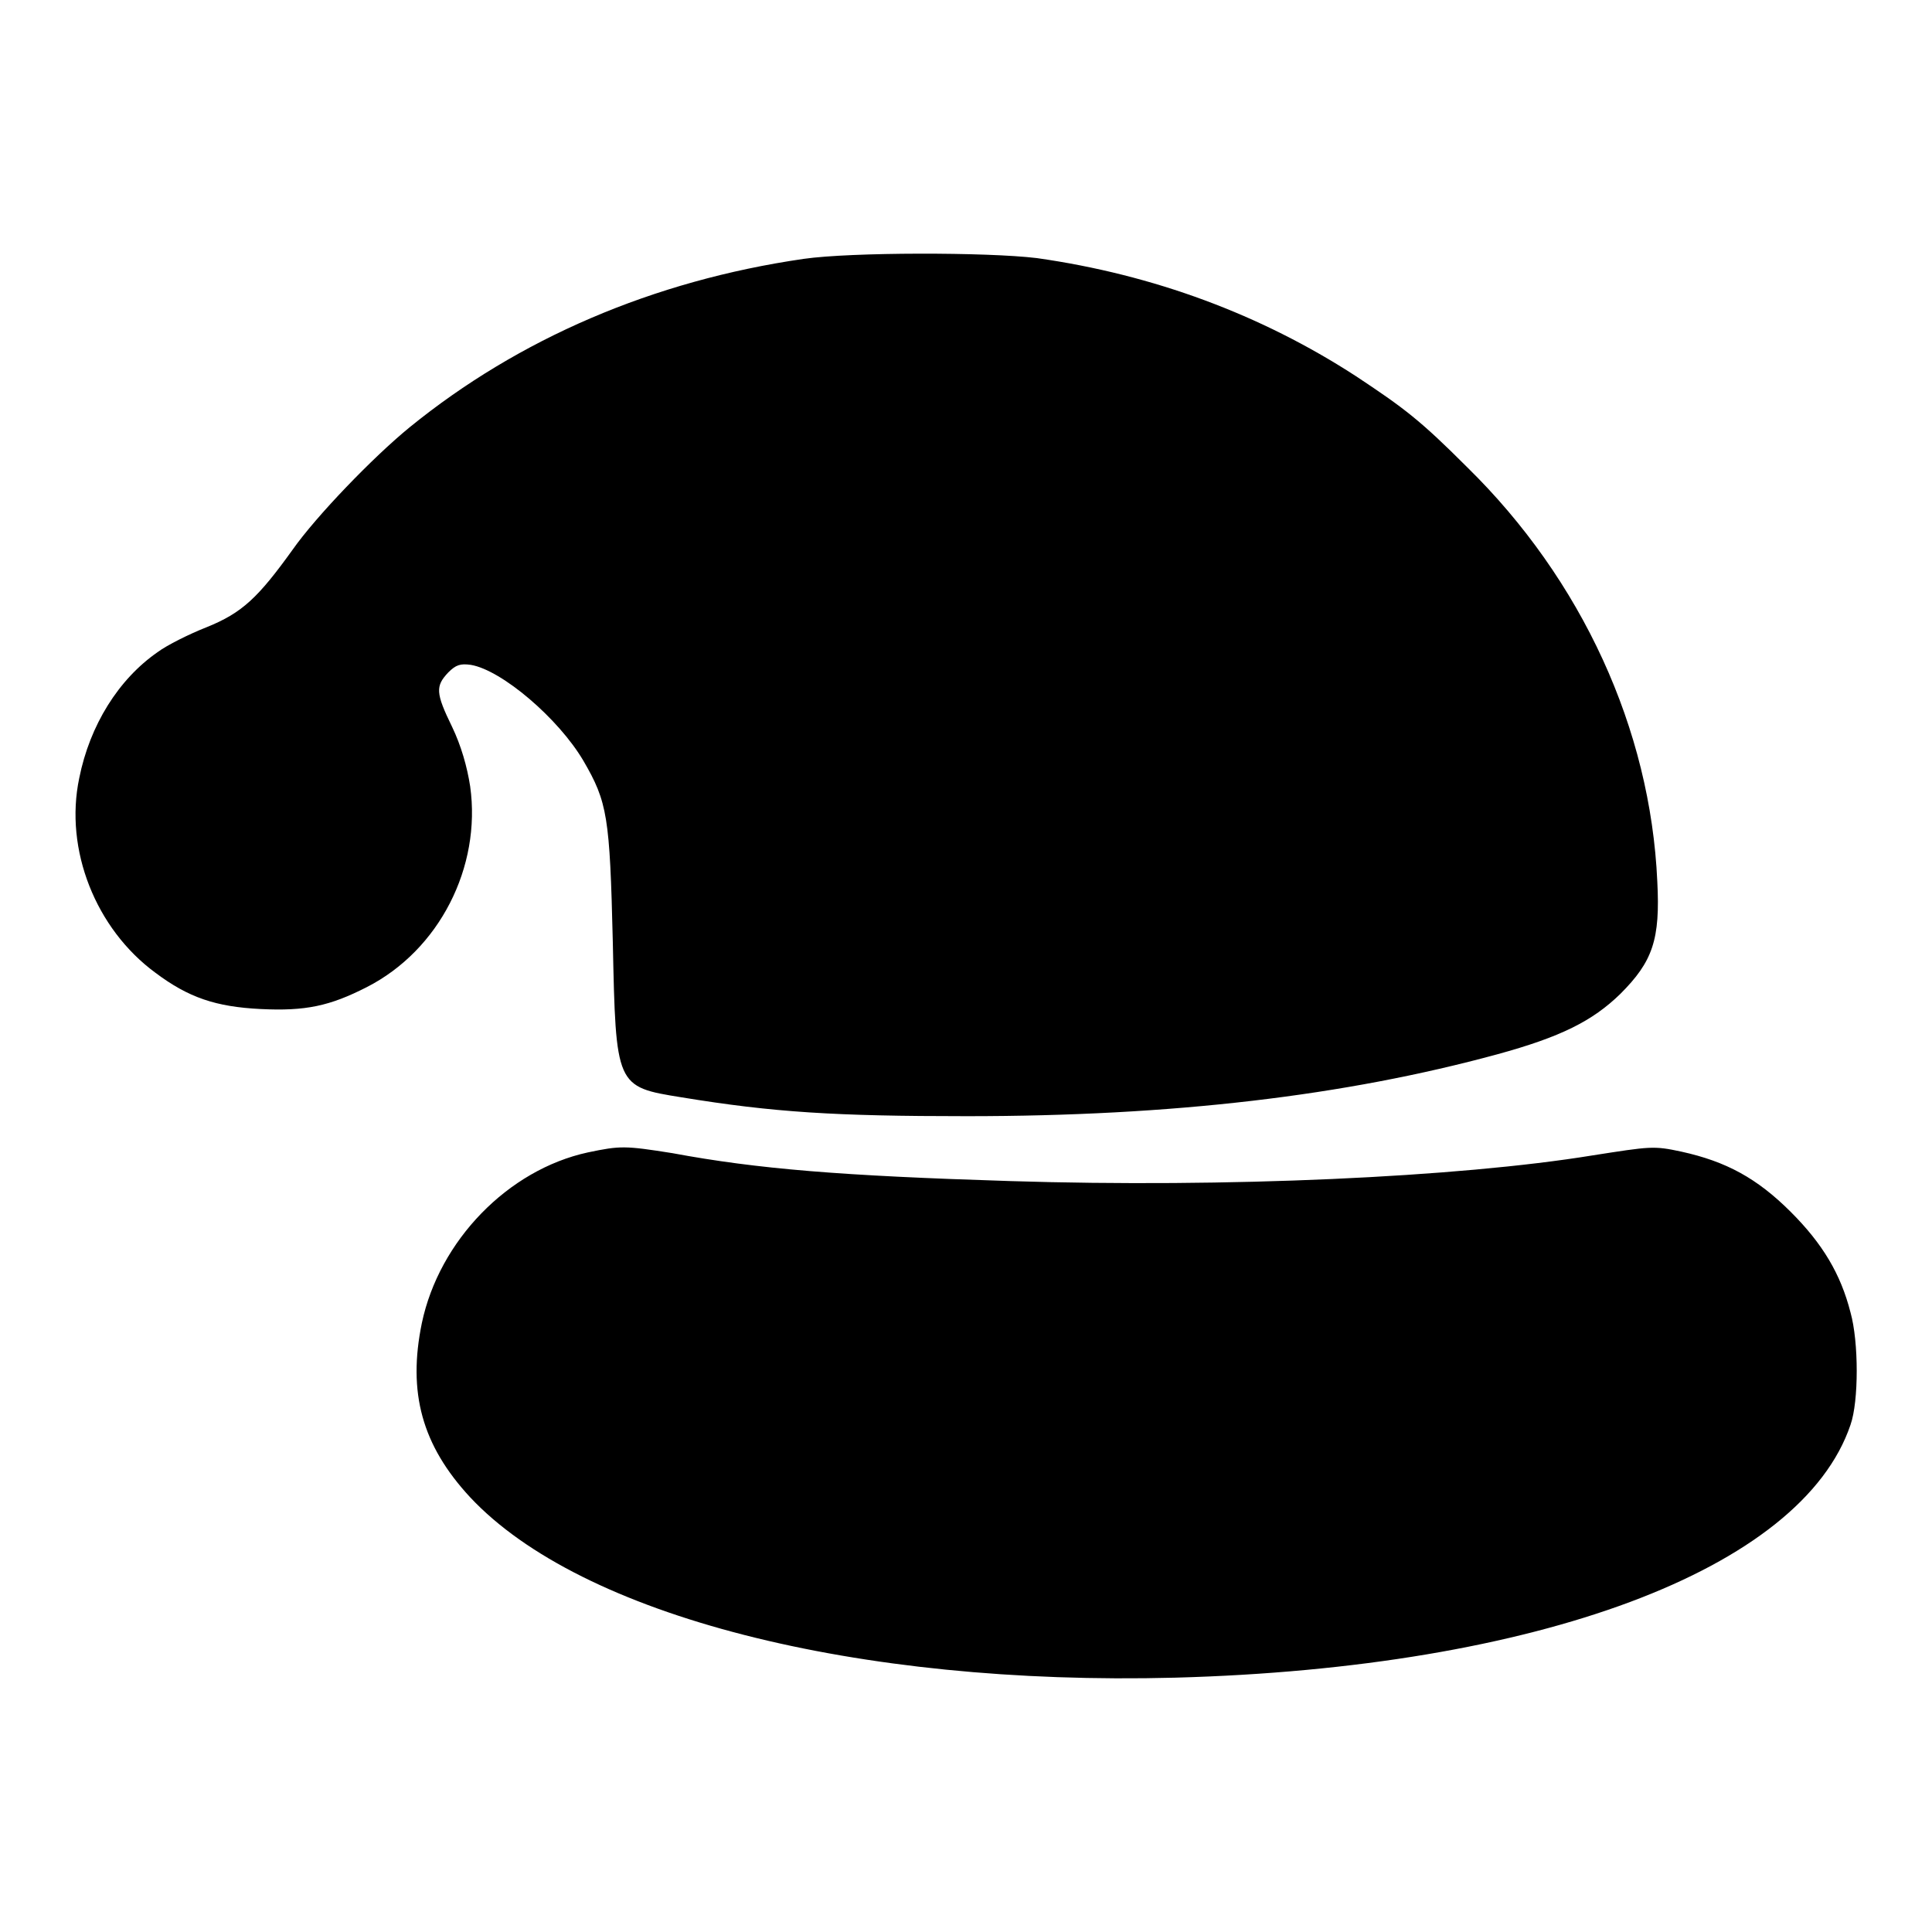 <?xml version="1.0" encoding="utf-8"?>
<!-- Svg Vector Icons : http://www.onlinewebfonts.com/icon -->
<!DOCTYPE svg PUBLIC "-//W3C//DTD SVG 1.1//EN" "http://www.w3.org/Graphics/SVG/1.1/DTD/svg11.dtd">
<svg version="1.1" xmlns="http://www.w3.org/2000/svg" xmlns:xlink="http://www.w3.org/1999/xlink" x="0px" y="0px" viewBox="0 0 256 256" enable-background="new 0 0 256 256" xml:space="preserve">
<g><g><g><path fill="#000000" d="M106.5,34.3c-20,2.9-37.8,10.6-52.2,22.3c-4.9,4-12.4,11.8-15.5,16.2c-4.6,6.4-6.7,8.4-11.4,10.3c-2.3,0.9-5.3,2.4-6.5,3.3c-5.2,3.6-9,9.7-10.4,16.7c-2,9.5,2.2,20,10.1,25.8c4.4,3.3,8,4.5,13.9,4.8c6,0.3,9.2-0.4,14.1-2.9c9.6-4.9,15.2-15.9,13.7-26.6c-0.4-2.6-1.2-5.4-2.4-7.9c-2.2-4.5-2.2-5.4-0.5-7.2c1-1,1.6-1.2,3-1c4.1,0.7,11.6,7.1,14.9,12.7c3.2,5.5,3.5,7.4,3.9,24c0.4,19.2,0.4,19.2,9.1,20.6c12.2,2,20.4,2.5,37.8,2.5c27.3,0,50.1-2.7,70.3-8.2c8.4-2.3,12.6-4.4,16.3-8c4.3-4.3,5.3-7.2,4.9-14.9c-0.9-20.2-10-40-25.2-54.9c-6.2-6.2-8.3-7.8-14.8-12.1c-12.5-8.1-26.7-13.4-42.2-15.6C130.8,33.4,112.8,33.4,106.5,34.3z"/><path fill="#000000" d="M77.9,152.7c-10.6,2.3-19.7,11.7-22,22.6c-1.9,9.2,0,16.2,6.4,23.1c14.7,15.7,51.1,25,93.4,23.9c48-1.3,83-14.3,89.5-33.5c1.1-3.1,1.1-11,0-14.9c-1.3-5.1-3.7-9.1-7.9-13.3c-4.5-4.5-8.6-6.7-14.5-8c-3.7-0.8-4.1-0.7-11.8,0.5c-17.8,2.9-48.5,4.3-77.1,3.4c-22.5-0.7-33.5-1.6-44.8-3.7C82.8,151.8,82.2,151.8,77.9,152.7z"/></g></g></g>
</svg>